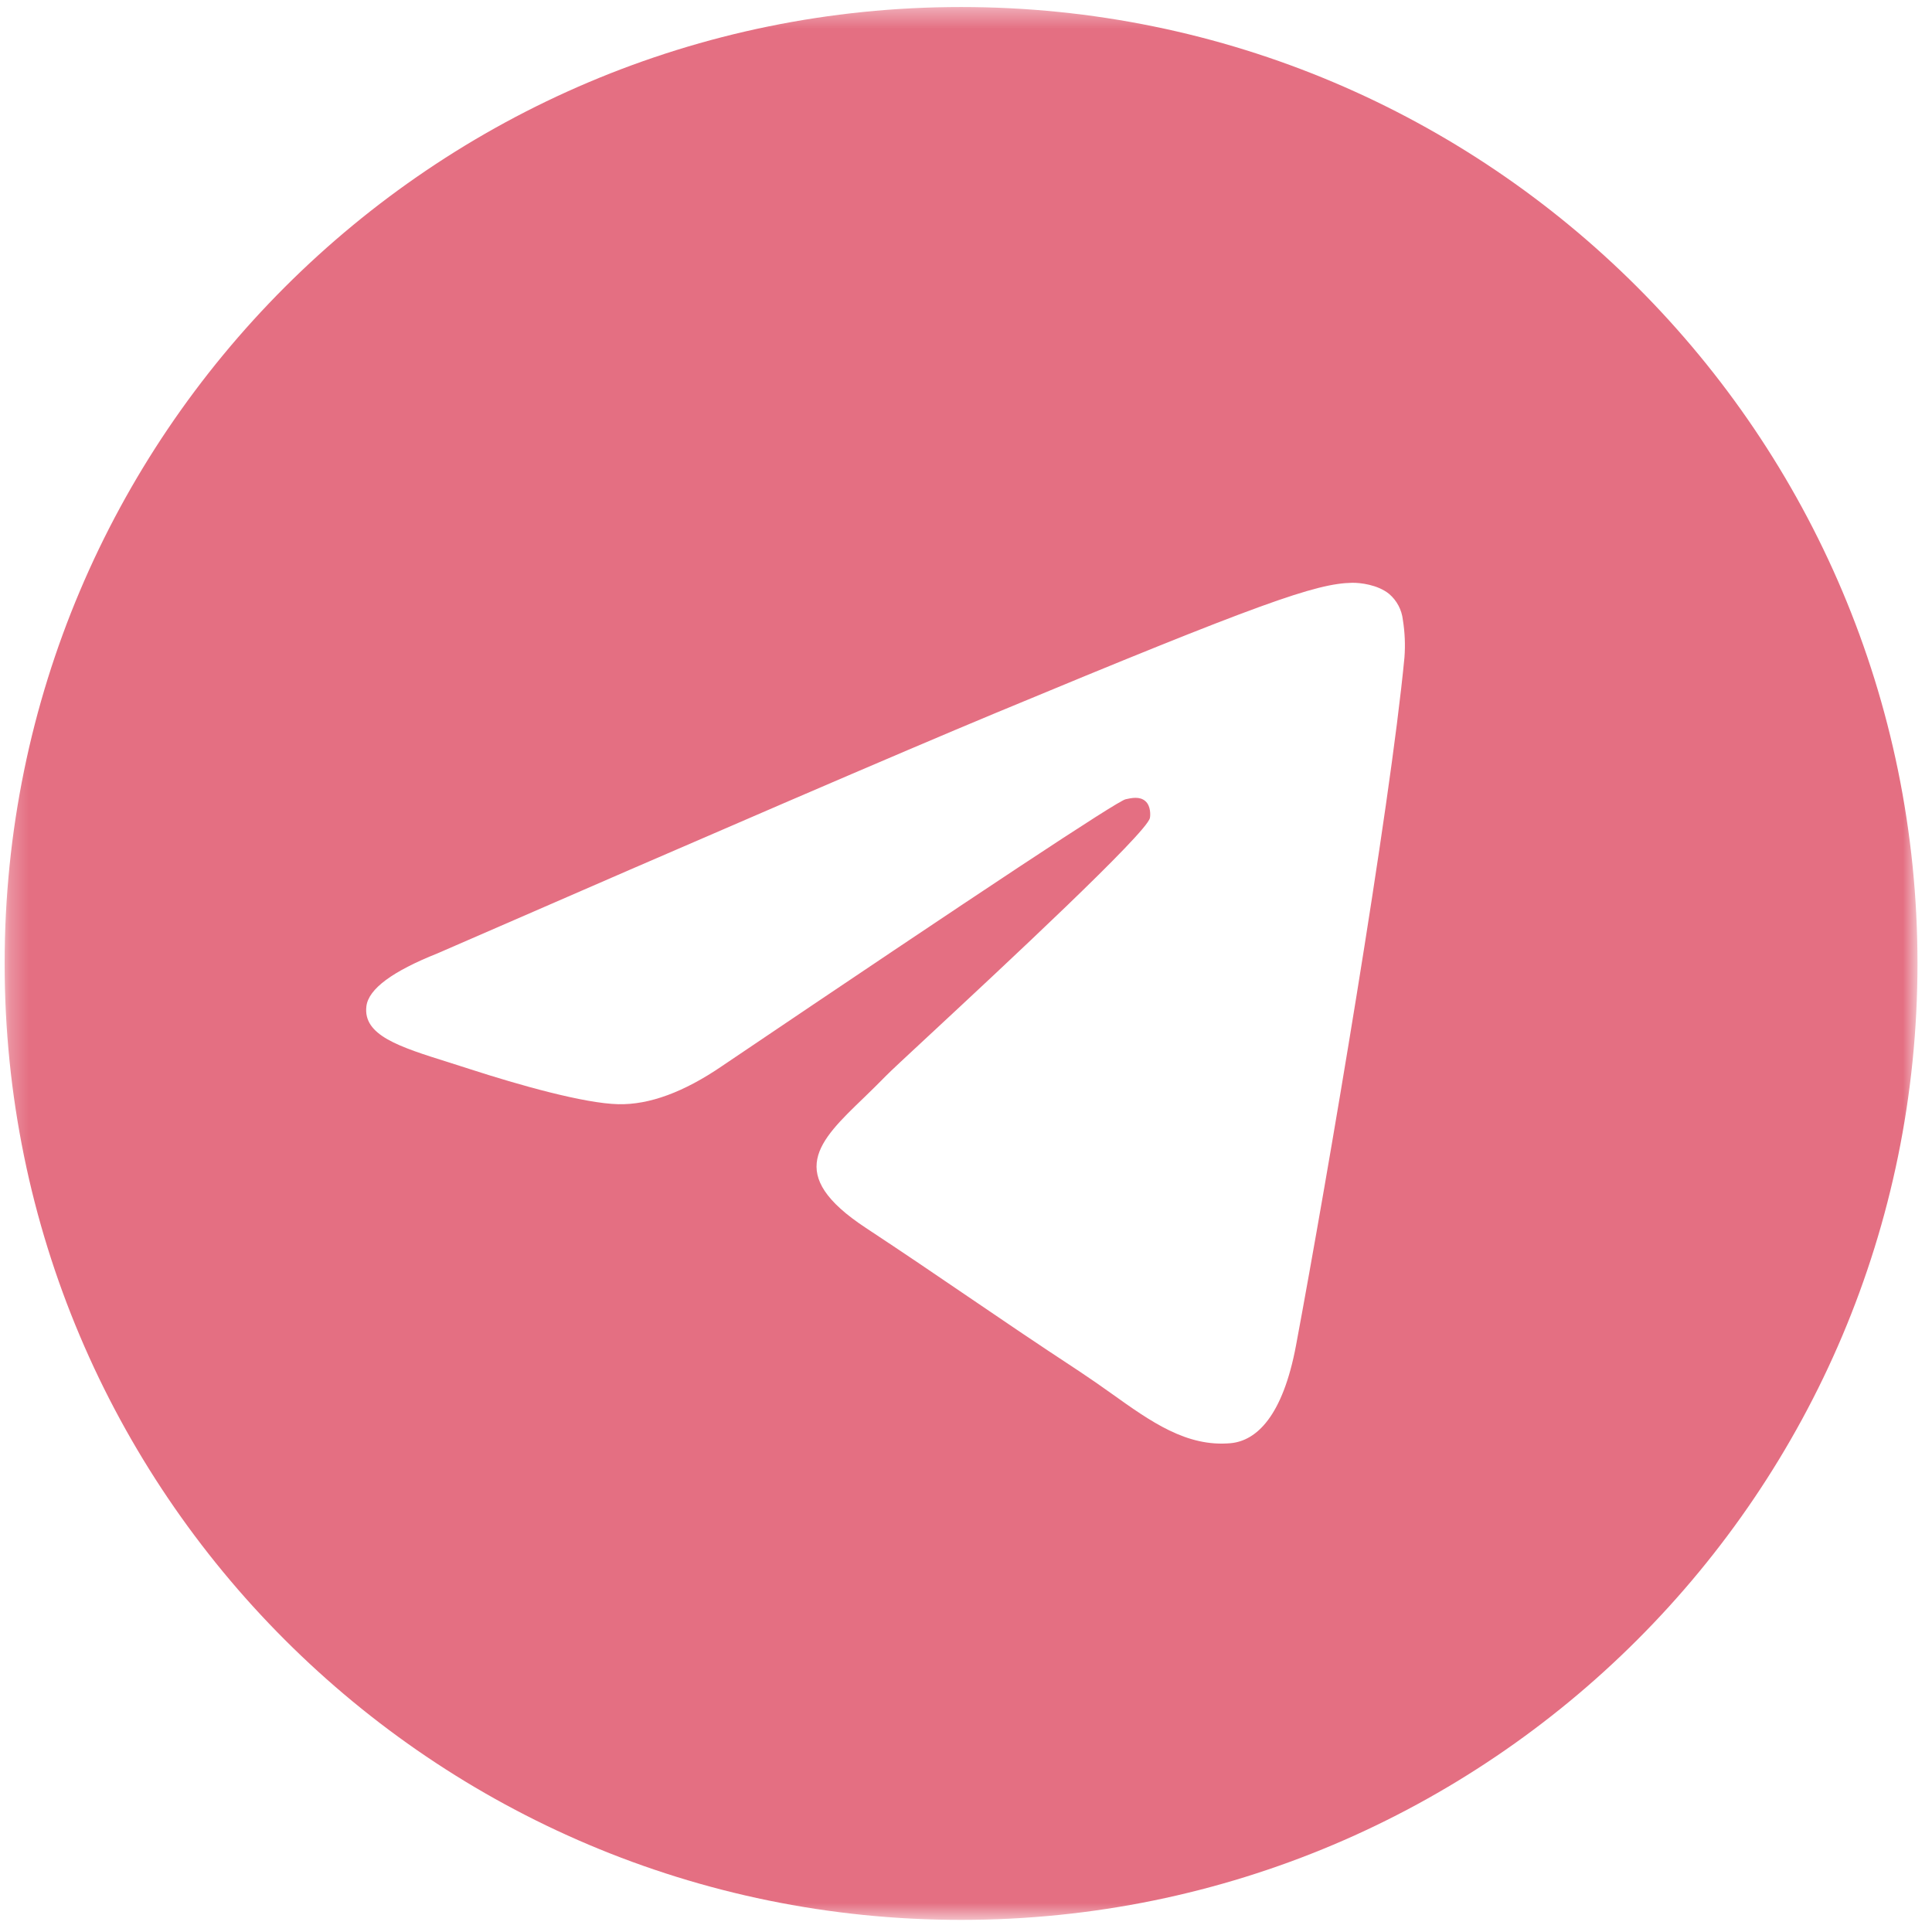 <?xml version="1.0" encoding="UTF-8"?> <svg xmlns="http://www.w3.org/2000/svg" width="101" height="101" viewBox="0 0 101 101" fill="none"><mask id="mask0_908_98" style="mask-type:luminance" maskUnits="userSpaceOnUse" x="0" y="0" width="101" height="101"><path d="M0.242 0.367H100.242V100.367H0.242V0.367Z" fill="white"></path></mask><g mask="url(#mask0_908_98)"><path fill-rule="evenodd" clip-rule="evenodd" d="M100.242 50.367C100.242 77.98 77.855 100.367 50.242 100.367C22.63 100.367 0.242 77.98 0.242 50.367C0.242 22.755 22.63 0.367 50.242 0.367C77.855 0.367 100.242 22.755 100.242 50.367ZM52.034 37.28C47.173 39.302 37.453 43.488 22.875 49.838C20.509 50.78 19.269 51.7 19.155 52.6C18.963 54.126 20.871 54.725 23.463 55.538L24.559 55.888C27.113 56.717 30.546 57.688 32.33 57.725C33.949 57.759 35.758 57.092 37.755 55.725C51.371 46.531 58.401 41.884 58.842 41.784C59.155 41.713 59.588 41.621 59.88 41.884C60.171 42.142 60.142 42.634 60.113 42.767C59.921 43.571 52.446 50.526 48.571 54.126C47.363 55.246 46.509 56.042 46.334 56.225C45.937 56.628 45.545 57.016 45.159 57.388C42.784 59.671 41.009 61.388 45.259 64.188C47.3 65.534 48.934 66.646 50.563 67.755C52.342 68.967 54.117 70.175 56.417 71.684C57.001 72.073 57.563 72.462 58.105 72.85C60.175 74.33 62.038 75.655 64.338 75.446C65.671 75.321 67.055 74.067 67.755 70.321C69.409 61.463 72.667 42.28 73.421 34.371C73.471 33.715 73.443 33.055 73.338 32.405C73.28 31.879 73.024 31.395 72.621 31.05C72.025 30.563 71.1 30.459 70.684 30.467C68.805 30.5 65.921 31.505 52.034 37.28Z" fill="#E46F82"></path></g></svg> 